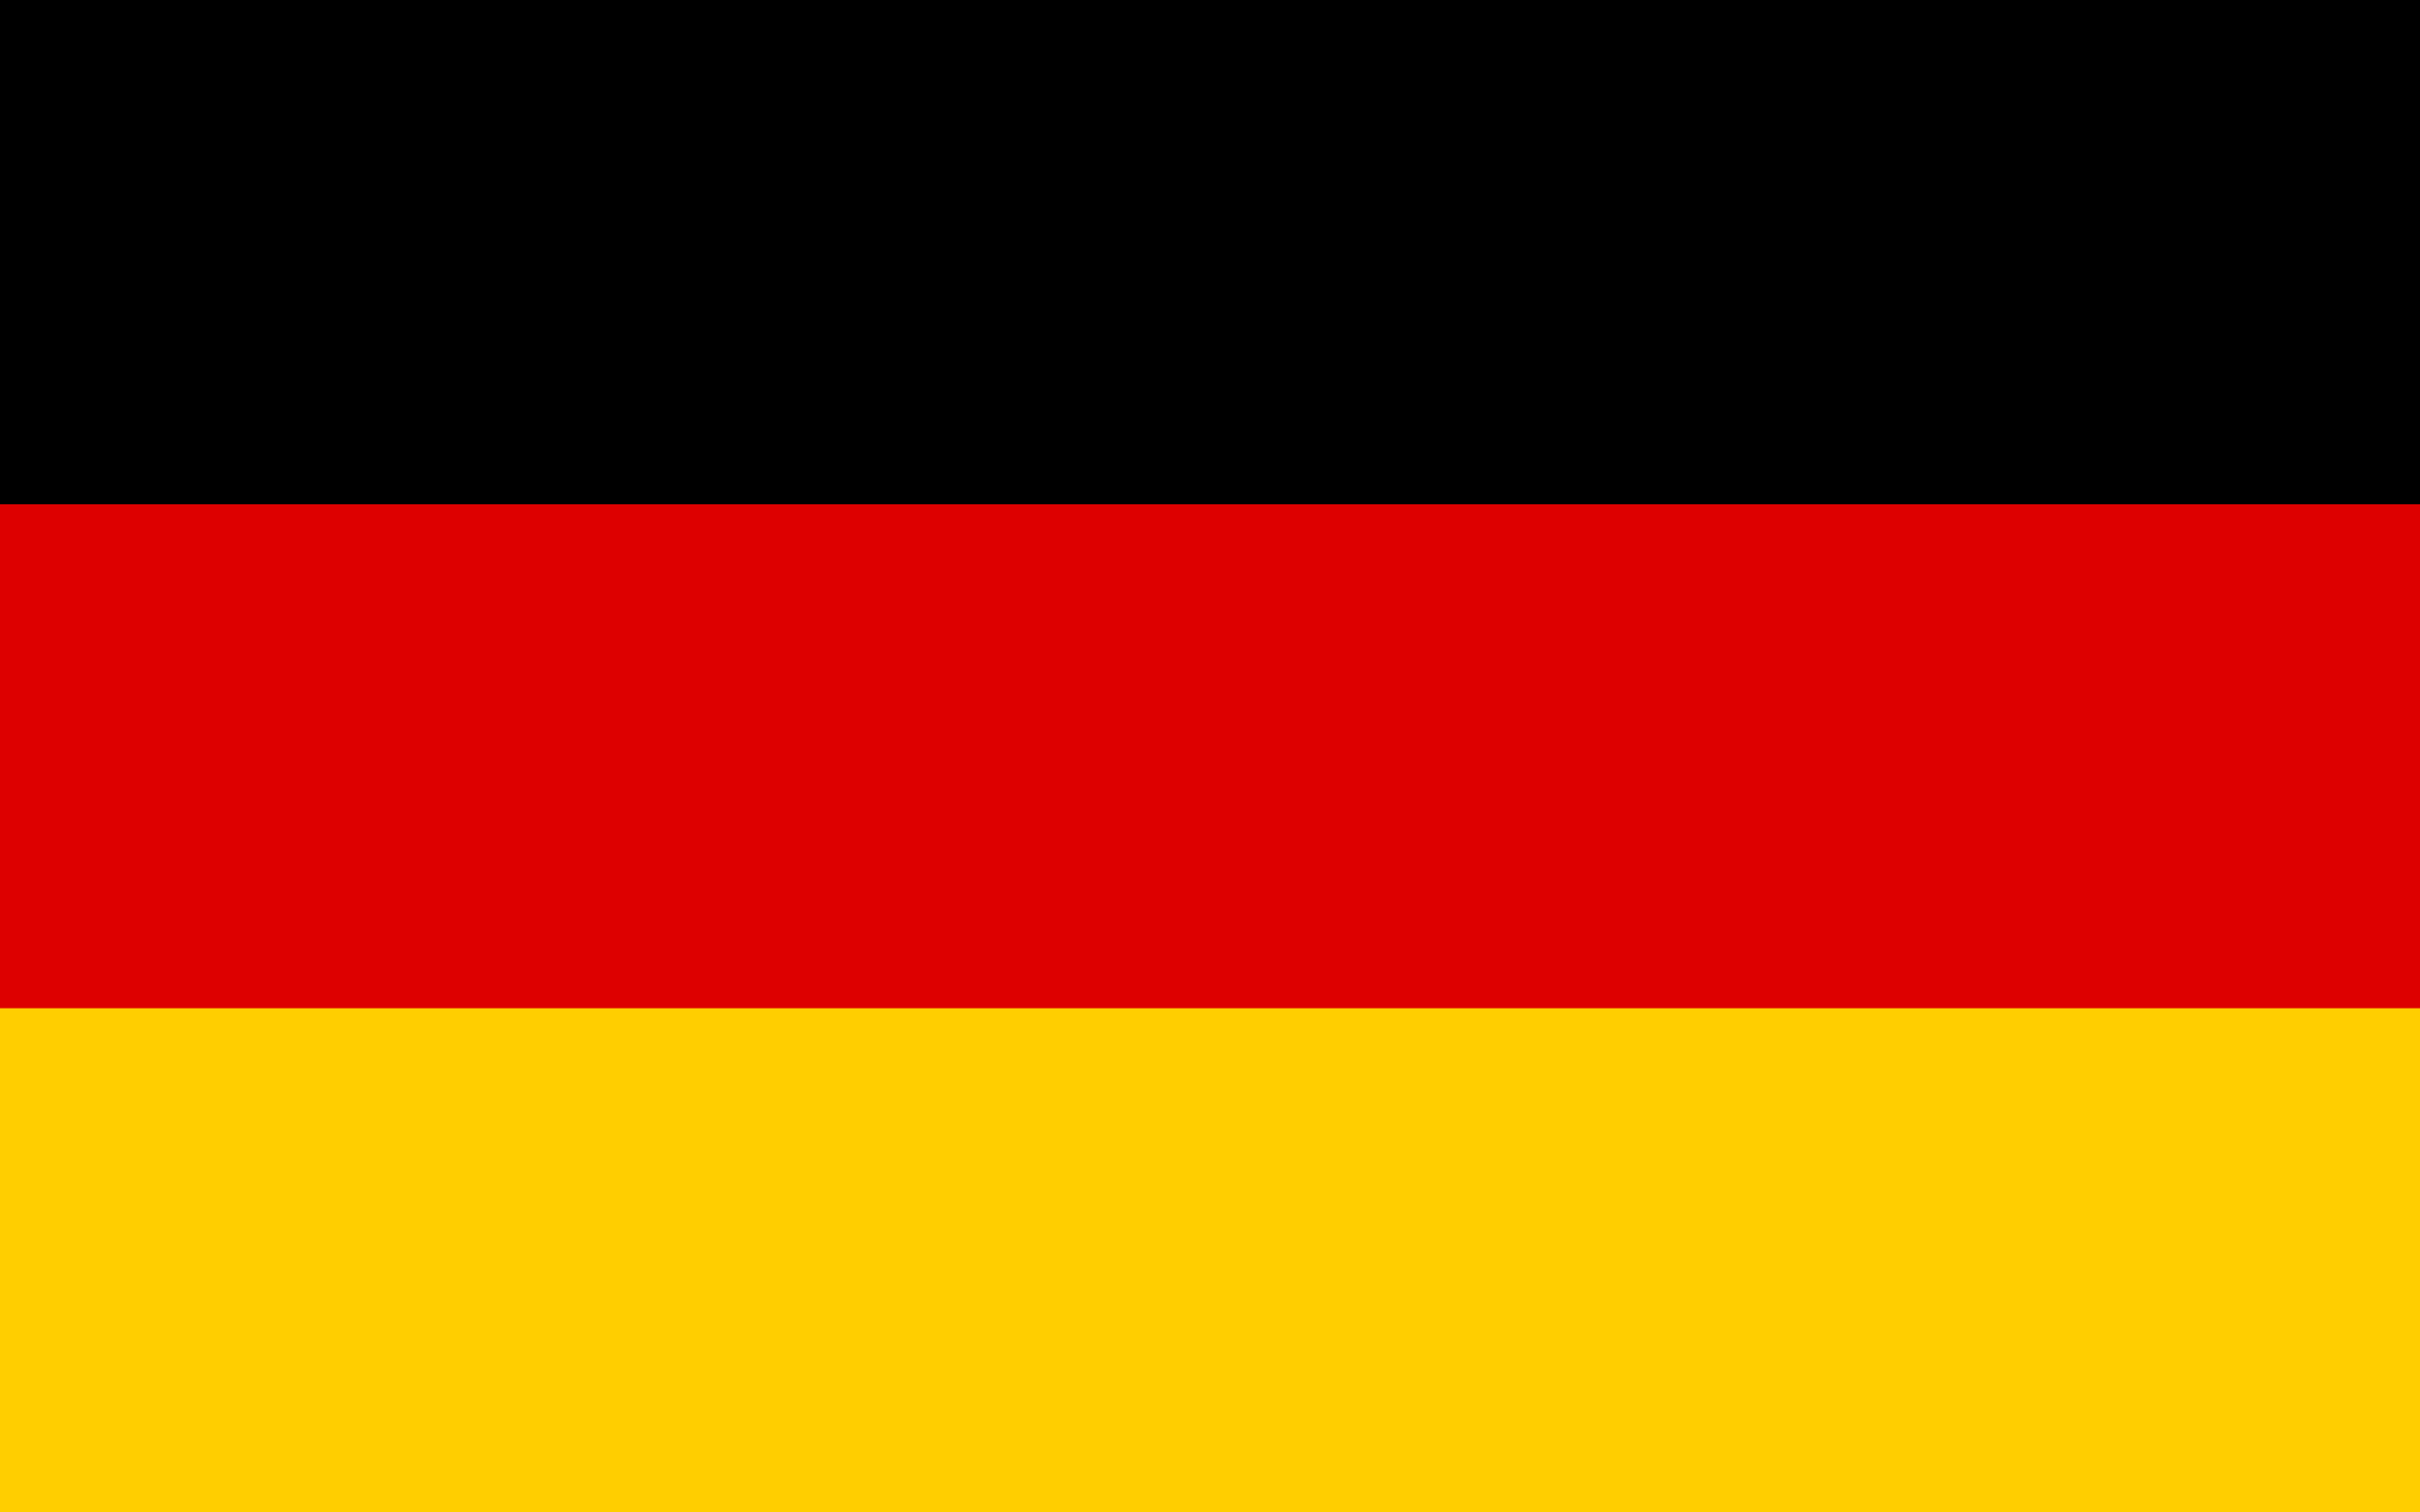 <?xml version="1.0" encoding="utf-8"?>
<!-- Generator: Adobe Illustrator 24.1.3, SVG Export Plug-In . SVG Version: 6.00 Build 0)  -->
<svg version="1.1" id="Livello_1" xmlns="http://www.w3.org/2000/svg" xmlns:xlink="http://www.w3.org/1999/xlink" x="0px" y="0px"
	 viewBox="0 0 800 500" style="enable-background:new 0 0 800 500;" xml:space="preserve">
<rect id="black_stripe" width="800" height="500"/>
<rect id="red_stripe" y="166.7" style="fill:#DD0000;" width="800" height="333.3"/>
<rect id="gold_stripe" y="333.3" style="fill:#FFCE00;" width="800" height="166.7"/>
</svg>
